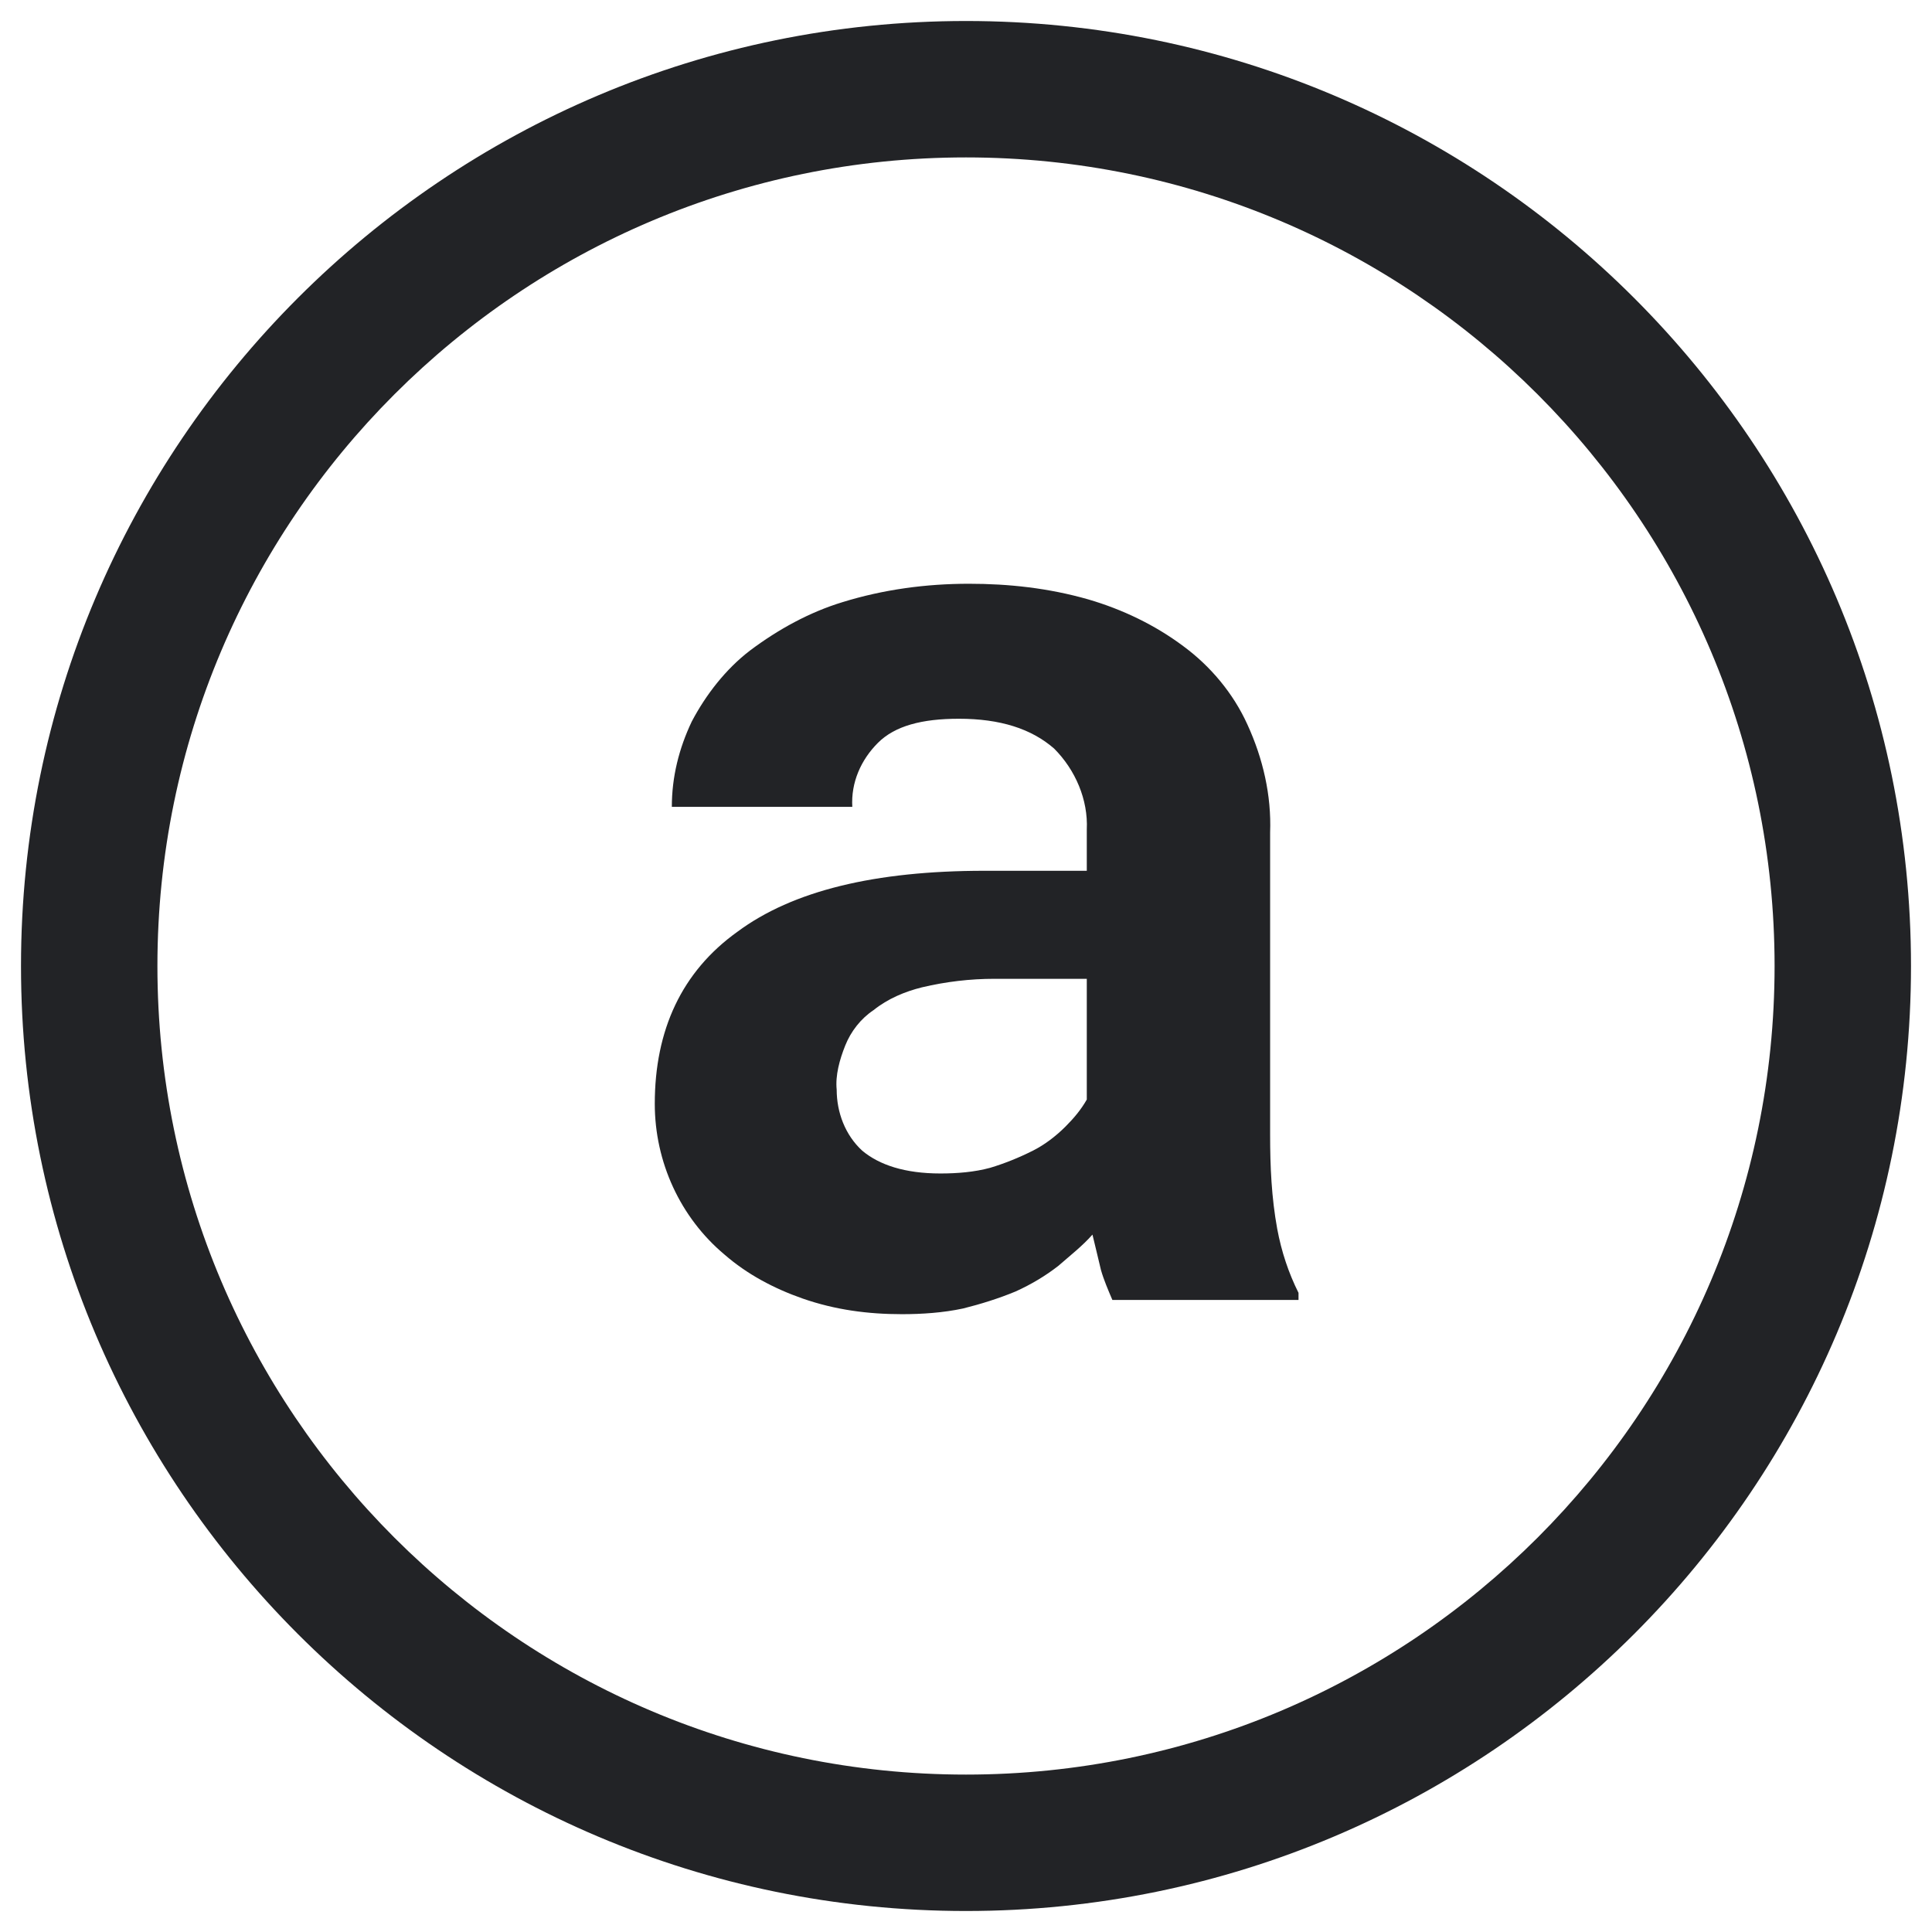 <svg width="46" height="46" viewBox="0 0 46 46" fill="none" xmlns="http://www.w3.org/2000/svg">
<path d="M26.485 30.951C26.384 30.714 26.282 30.477 26.214 30.241C26.147 29.97 26.079 29.665 26.011 29.395C25.774 29.665 25.47 29.902 25.199 30.139C24.895 30.376 24.556 30.579 24.184 30.748C23.778 30.917 23.338 31.053 22.932 31.154C22.459 31.256 21.951 31.29 21.477 31.29C20.665 31.29 19.887 31.188 19.109 30.917C18.432 30.68 17.79 30.342 17.248 29.869C16.199 28.989 15.59 27.669 15.59 26.282C15.59 24.523 16.233 23.135 17.553 22.188C18.872 21.207 20.835 20.733 23.44 20.733H25.876V19.752C25.91 19.041 25.605 18.331 25.098 17.823C24.556 17.35 23.812 17.113 22.831 17.113C21.951 17.113 21.308 17.282 20.902 17.688C20.496 18.094 20.259 18.635 20.293 19.211H15.996C15.996 18.5 16.165 17.823 16.47 17.18C16.808 16.538 17.282 15.929 17.857 15.489C18.534 14.981 19.278 14.575 20.056 14.338C21.038 14.034 22.053 13.899 23.068 13.899C24.015 13.899 24.962 14 25.91 14.271C26.722 14.508 27.5 14.88 28.177 15.387C28.82 15.861 29.361 16.504 29.699 17.248C30.072 18.06 30.274 18.94 30.241 19.82V27.026C30.241 27.771 30.274 28.515 30.41 29.259C30.511 29.801 30.68 30.308 30.917 30.782V30.951H26.485ZM22.391 27.94C22.797 27.94 23.203 27.906 23.575 27.805C23.914 27.703 24.252 27.568 24.59 27.398C24.861 27.263 25.132 27.06 25.369 26.823C25.572 26.62 25.741 26.417 25.876 26.18V23.305H23.677C23.102 23.305 22.526 23.372 21.951 23.508C21.545 23.609 21.139 23.778 20.801 24.049C20.496 24.252 20.259 24.556 20.124 24.895C19.989 25.233 19.887 25.605 19.921 25.944C19.921 26.485 20.124 27.026 20.53 27.398C20.936 27.737 21.545 27.94 22.391 27.94Z" fill="#222326"/>
<path d="M23 45.5C10.583 45.5 0.5 35.417 0.5 23C0.5 10.583 10.583 0.5 23 0.5C35.417 0.5 45.5 10.583 45.5 23C45.5 35.417 35.417 45.5 23 45.5ZM23 3.748C12.376 3.748 3.748 12.376 3.748 23C3.748 33.624 12.376 42.252 23 42.252C33.624 42.252 42.252 33.624 42.252 23C42.252 12.376 33.624 3.748 23 3.748Z" fill="#222326"/>
</svg>
